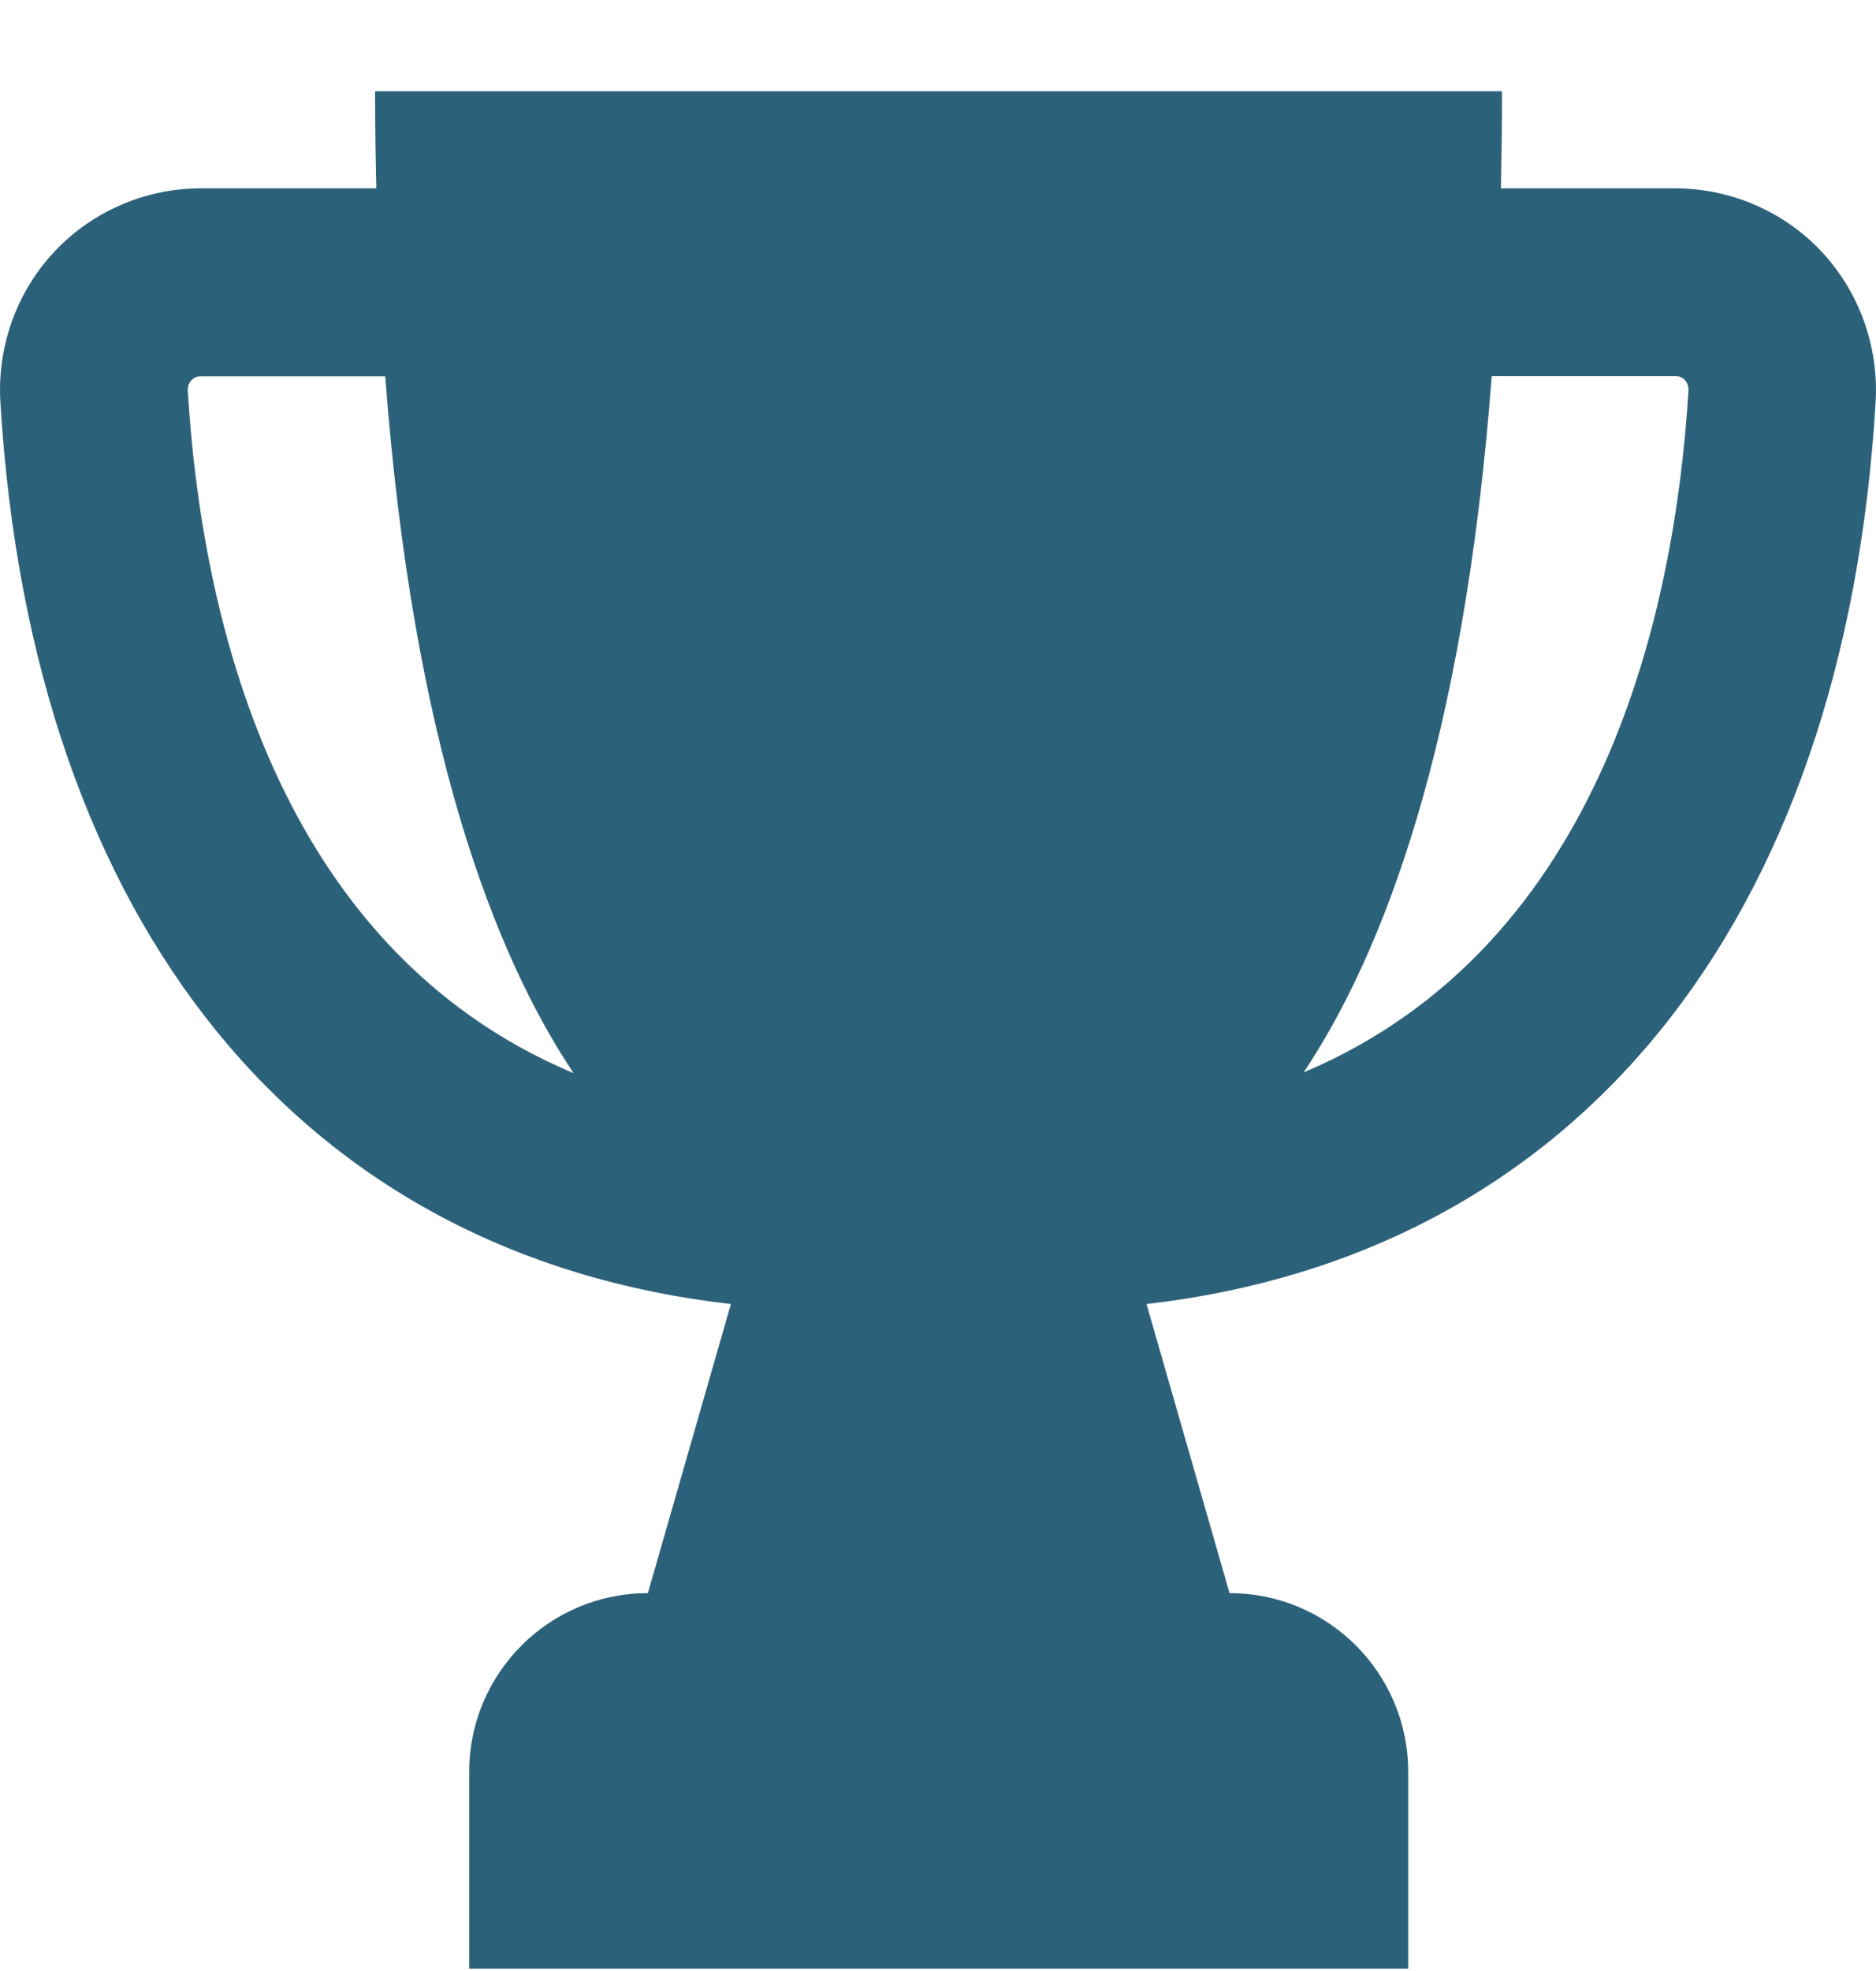 <svg width="20" height="21" viewBox="0 0 20 21" fill="none" xmlns="http://www.w3.org/2000/svg">
<path d="M19.416 2.677C19.016 2.252 18.448 2.007 17.863 2.007H16.001C16.008 1.672 16.013 1.327 16.013 0.972H3.999C3.999 1.327 4.004 1.672 4.012 2.007H2.137C1.551 2.007 0.984 2.252 0.584 2.677C0.179 3.105 -0.031 3.69 0.004 4.283C0.339 9.868 3.222 13.374 7.792 13.894L6.907 16.974C5.854 16.974 5.002 17.827 5.002 18.879V20.975H15.013V18.879C15.013 17.827 14.161 16.974 13.108 16.974L12.223 13.894C16.783 13.369 19.664 9.866 19.996 4.283C20.031 3.693 19.821 3.107 19.416 2.677ZM2.002 4.163C1.999 4.108 2.022 4.07 2.042 4.05C2.079 4.01 2.124 4.01 2.137 4.01H4.107C4.404 7.943 5.272 10.173 6.115 11.434C2.907 10.088 2.142 6.495 2.002 4.163ZM13.898 11.426C14.741 10.163 15.606 7.936 15.903 4.008H17.866C17.881 4.008 17.924 4.008 17.961 4.048C17.981 4.068 18.003 4.105 18.001 4.16C17.858 6.493 17.096 10.076 13.898 11.426Z" fill="#2C617A"/>
</svg>
